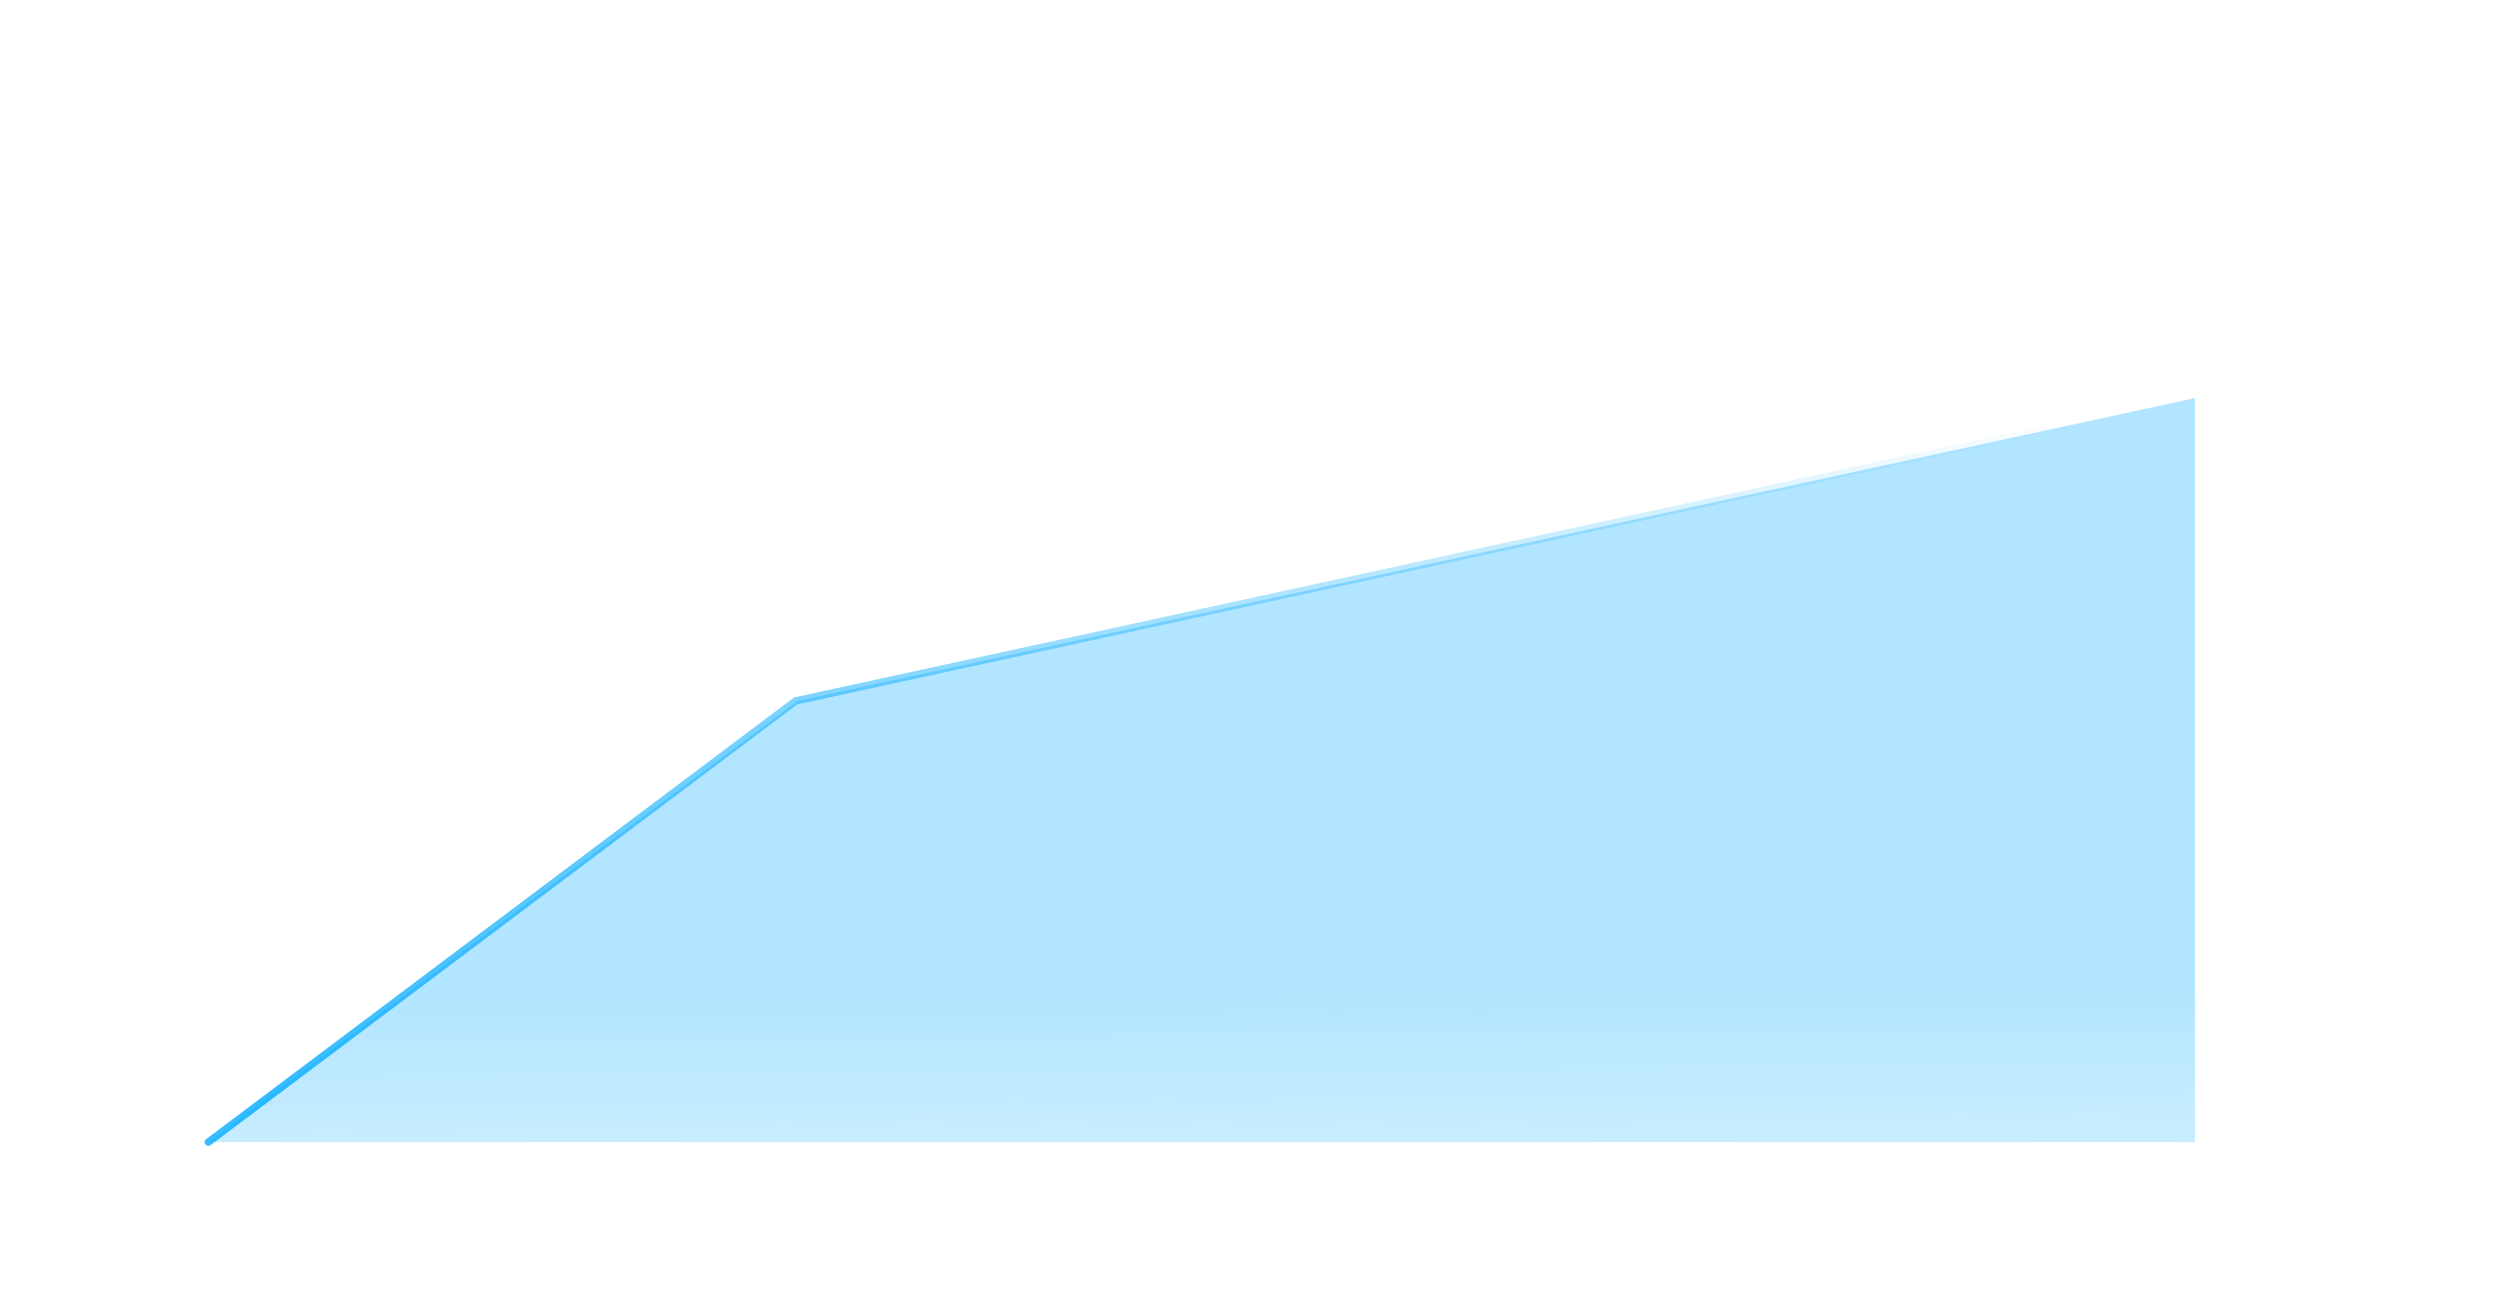 <?xml version="1.0" encoding="UTF-8"?> <svg xmlns="http://www.w3.org/2000/svg" width="336" height="176" viewBox="0 0 336 176" fill="none"><g clip-path="url(#clip0_8968_17635)"><path opacity="0.3" d="M28 153.5H28.002H295V53.5L107.227 94.205L28 153.5Z" fill="url(#paint0_linear_8968_17635)"></path><path d="M28 153.5H28.006L106.934 94.205L294 53.5" stroke="url(#paint1_linear_8968_17635)" stroke-opacity="0.8" stroke-linecap="round"></path></g><defs><linearGradient id="paint0_linear_8968_17635" x1="28.982" y1="134.632" x2="29.459" y2="204.648" gradientUnits="userSpaceOnUse"><stop stop-color="#00AAFF"></stop><stop offset="1" stop-color="#00AAFF" stop-opacity="0"></stop></linearGradient><linearGradient id="paint1_linear_8968_17635" x1="277.439" y1="54.056" x2="-109.742" y2="374.977" gradientUnits="userSpaceOnUse"><stop stop-color="#00AAFF" stop-opacity="0"></stop><stop offset="0.49" stop-color="#00AAFF"></stop><stop offset="0.95" stop-color="#00AAFF" stop-opacity="0"></stop></linearGradient><clipPath id="clip0_8968_17635"><rect width="336" height="176" fill="white"></rect></clipPath></defs></svg> 